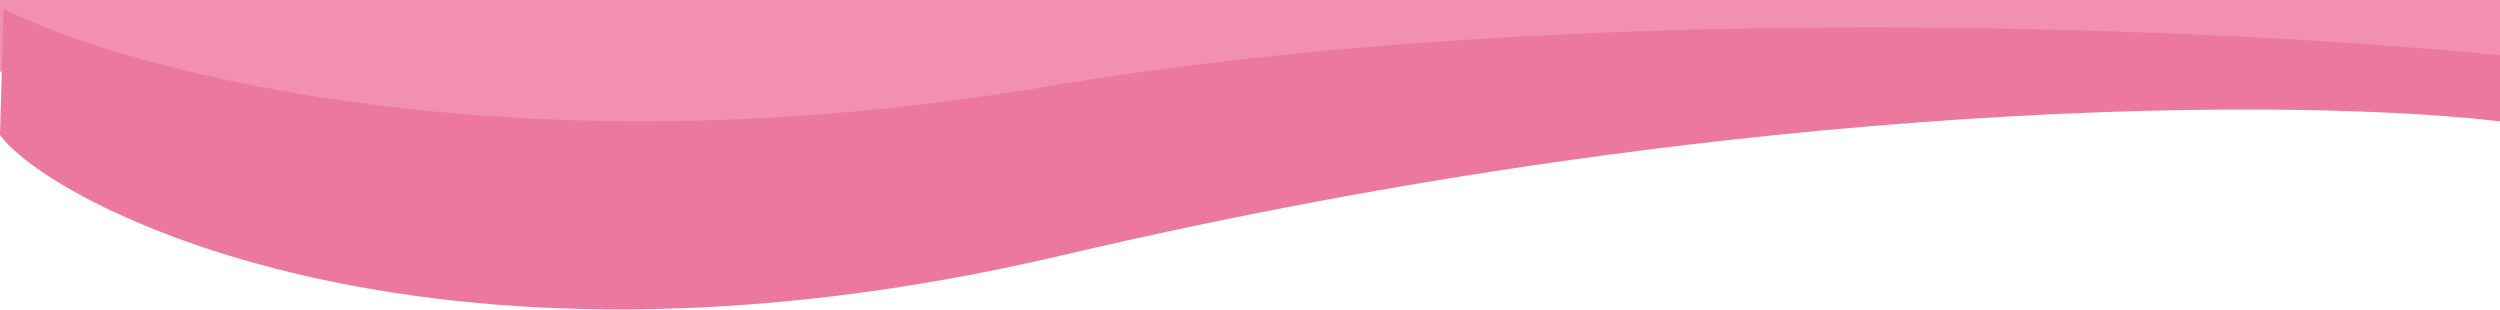 <?xml version="1.0" encoding="UTF-8"?> <svg xmlns="http://www.w3.org/2000/svg" width="1401" height="174" viewBox="0 0 1401 174" fill="none"> <path d="M0 0H1401V40.05L1061.52 26.255L309.338 89L0 40.05L0 0Z" fill="#F190AF"></path> <path d="M586.5 48.5C291.7 98.5 72.5 40.5 2 5L0 75.5C25 112 234.5 227.831 595.5 143C981.9 52.2 1293.5 55.167 1401 68V31C1252.33 16 881.3 -1.5 586.5 48.5Z" fill="#EC789D"></path> </svg> 